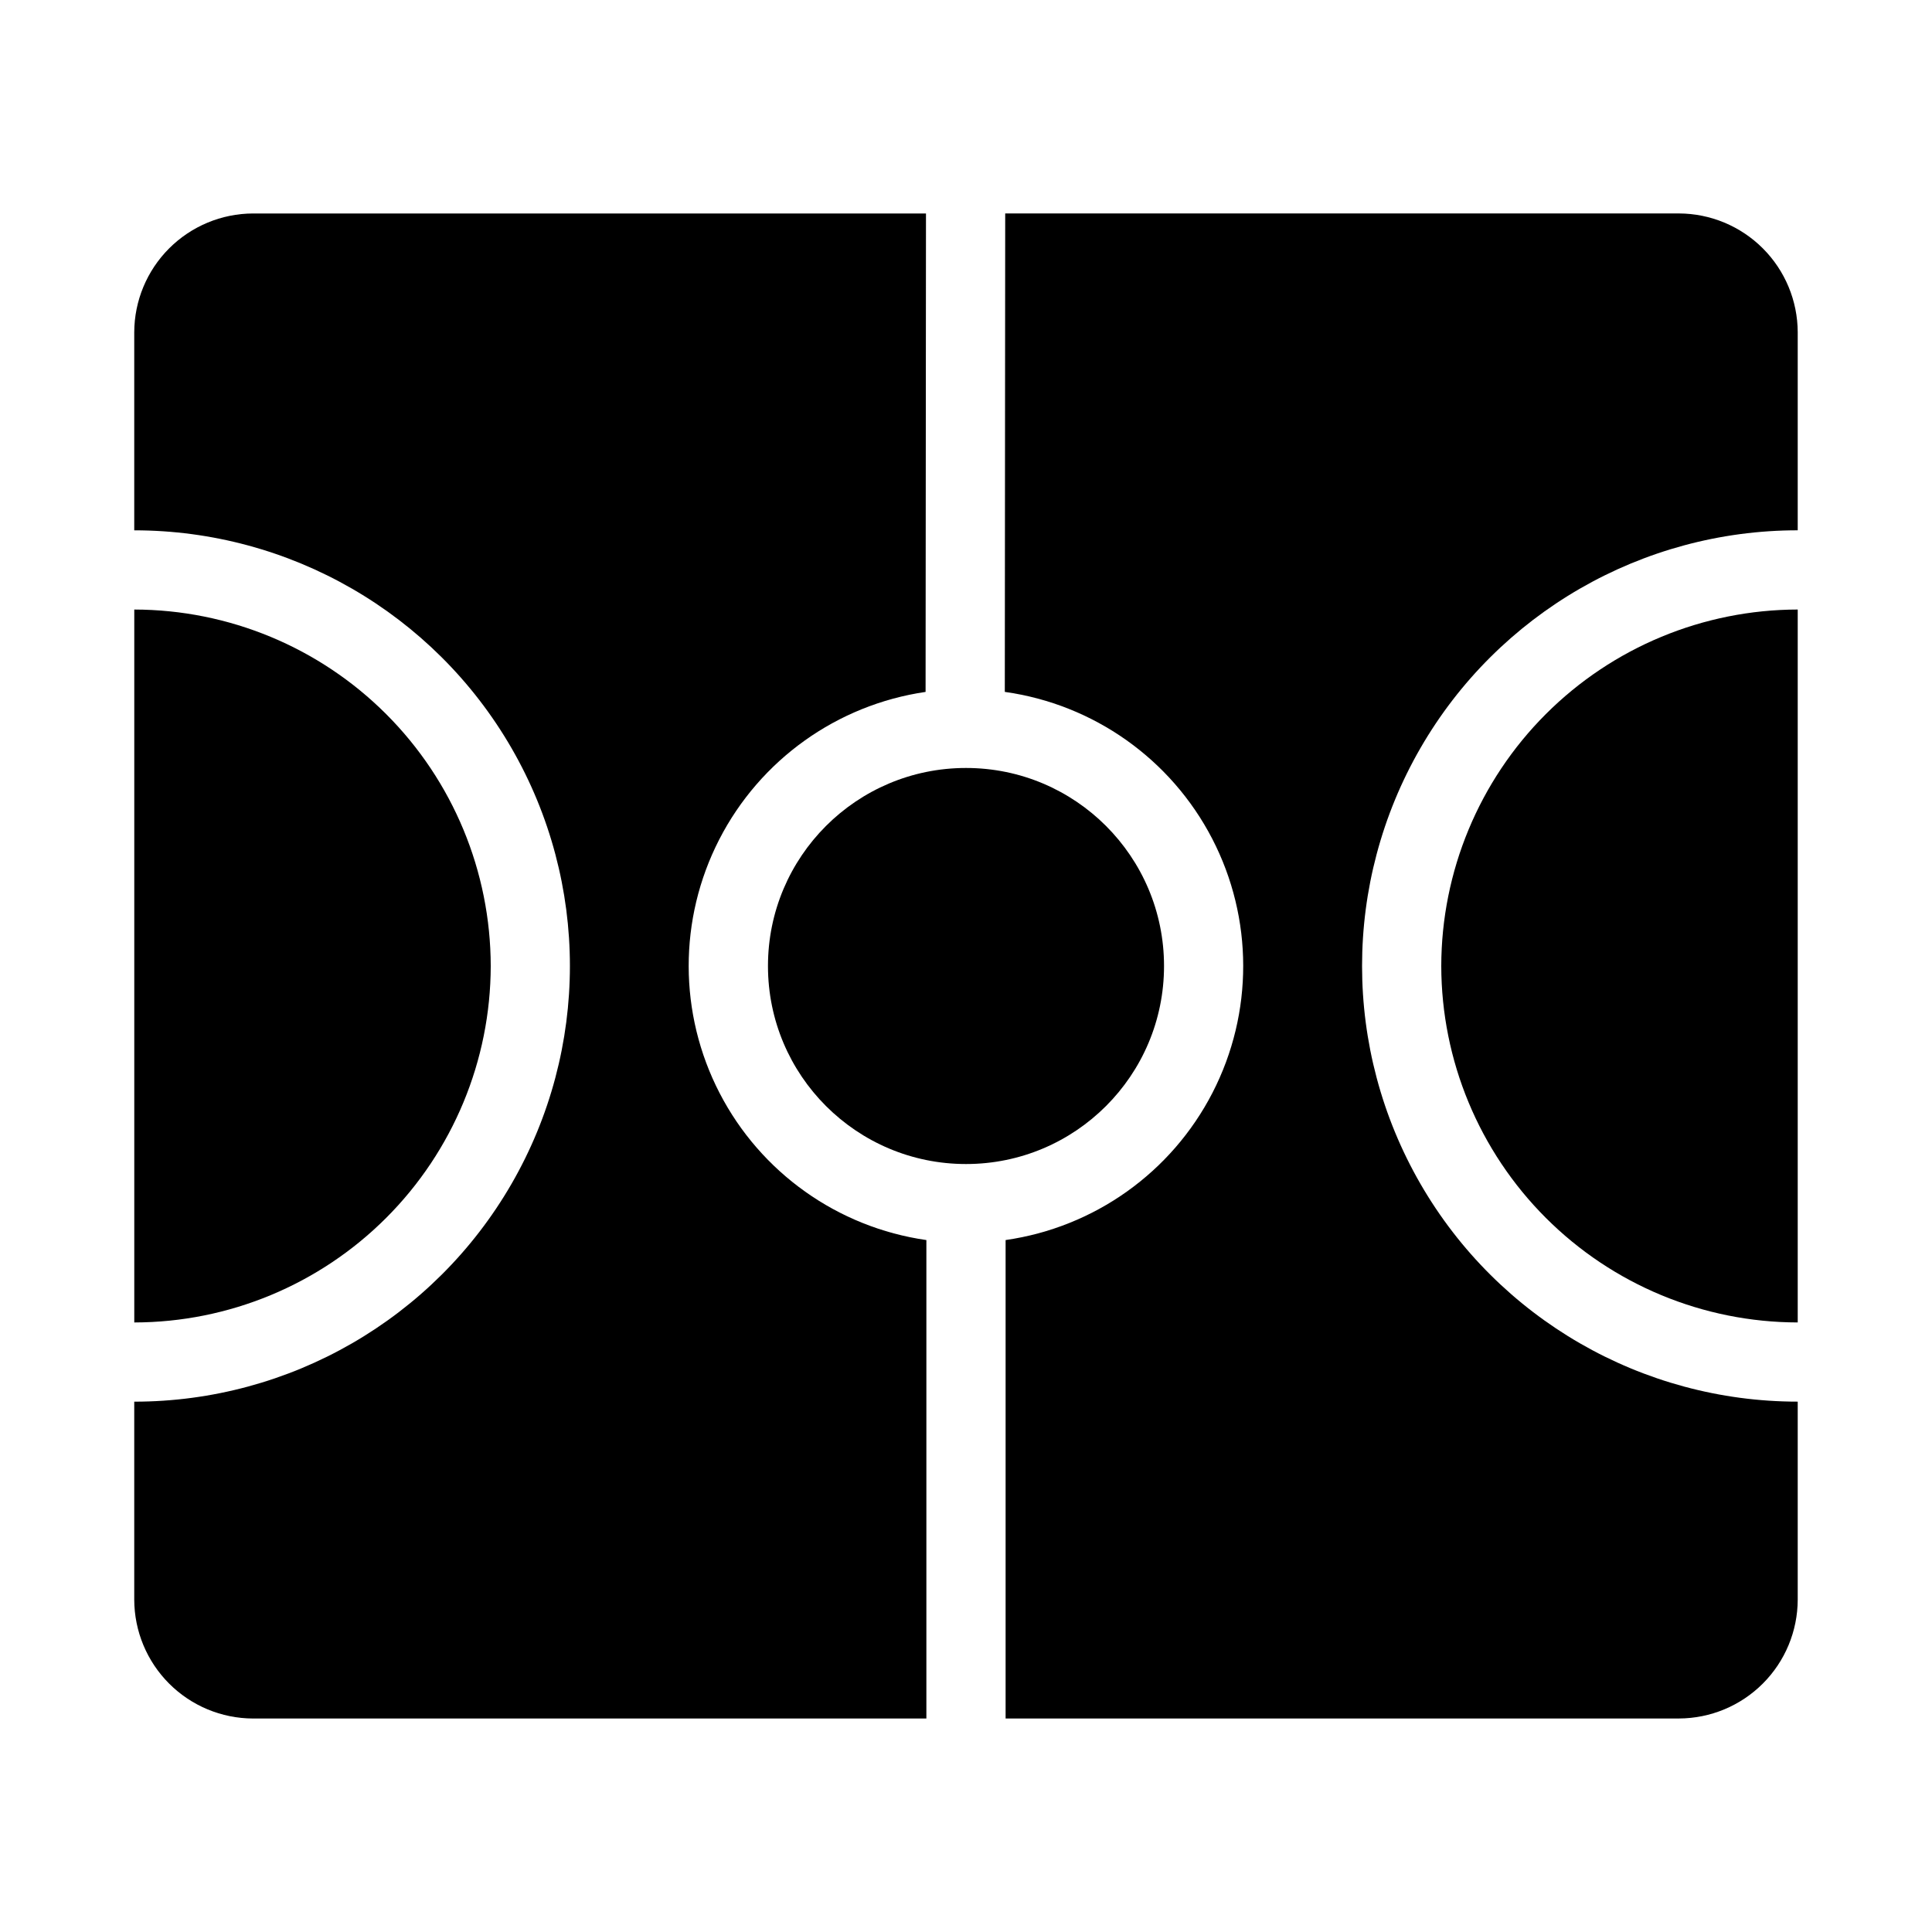 <?xml version="1.0" encoding="UTF-8"?>
<!-- Uploaded to: ICON Repo, www.iconrepo.com, Generator: ICON Repo Mixer Tools -->
<svg fill="#000000" width="800px" height="800px" version="1.1" viewBox="144 144 512 512" xmlns="http://www.w3.org/2000/svg">
 <g>
  <path d="m525.95 400c0.039 25.039 10.004 49.043 27.711 66.75 17.707 17.711 41.715 27.676 66.754 27.711v-188.93c-25.039 0.039-49.047 10.004-66.754 27.711-17.707 17.707-27.672 41.711-27.711 66.754z"/>
  <path d="m274.05 400c-0.039-25.043-10.004-49.047-27.711-66.754-17.707-17.707-41.711-27.672-66.754-27.711v188.93c25.043-0.035 49.047-10 66.754-27.711 17.707-17.707 27.672-41.711 27.711-66.75z"/>
  <path d="m389.5 599.42v-126.79c-23.484-3.363-43.898-17.871-54.793-38.945-10.895-21.074-10.934-46.113-0.098-67.219 10.836-21.105 31.203-35.672 54.68-39.102l0.105-126.79h-178.33c-8.344 0.023-16.34 3.352-22.238 9.25-5.898 5.898-9.227 13.895-9.25 22.238v52.48c41.25 0 79.363 22.004 99.988 57.727 20.625 35.723 20.625 79.734 0 115.46-20.625 35.723-58.738 57.727-99.988 57.727v52.48c0.023 8.344 3.352 16.34 9.25 22.238 5.898 5.902 13.895 9.227 22.238 9.25z"/>
  <path d="m452.48 400c0 28.984-23.496 52.48-52.48 52.48s-52.48-23.496-52.48-52.48 23.496-52.48 52.48-52.48 52.48 23.496 52.48 52.48"/>
  <path d="m588.93 200.57h-178.54l-0.105 126.79c23.535 3.297 44.016 17.789 54.953 38.891 10.934 21.102 10.969 46.191 0.094 67.324-10.871 21.129-31.312 35.684-54.836 39.051v126.79h178.43c8.344-0.023 16.34-3.348 22.238-9.25 5.902-5.898 9.227-13.895 9.25-22.238v-52.48c-41.246 0-79.363-22.004-99.988-57.727-20.621-35.723-20.621-79.734 0-115.46 20.625-35.723 58.742-57.727 99.988-57.727v-52.48c-0.023-8.344-3.348-16.34-9.25-22.238-5.898-5.898-13.895-9.227-22.238-9.25z"/>
 </g>
</svg>
